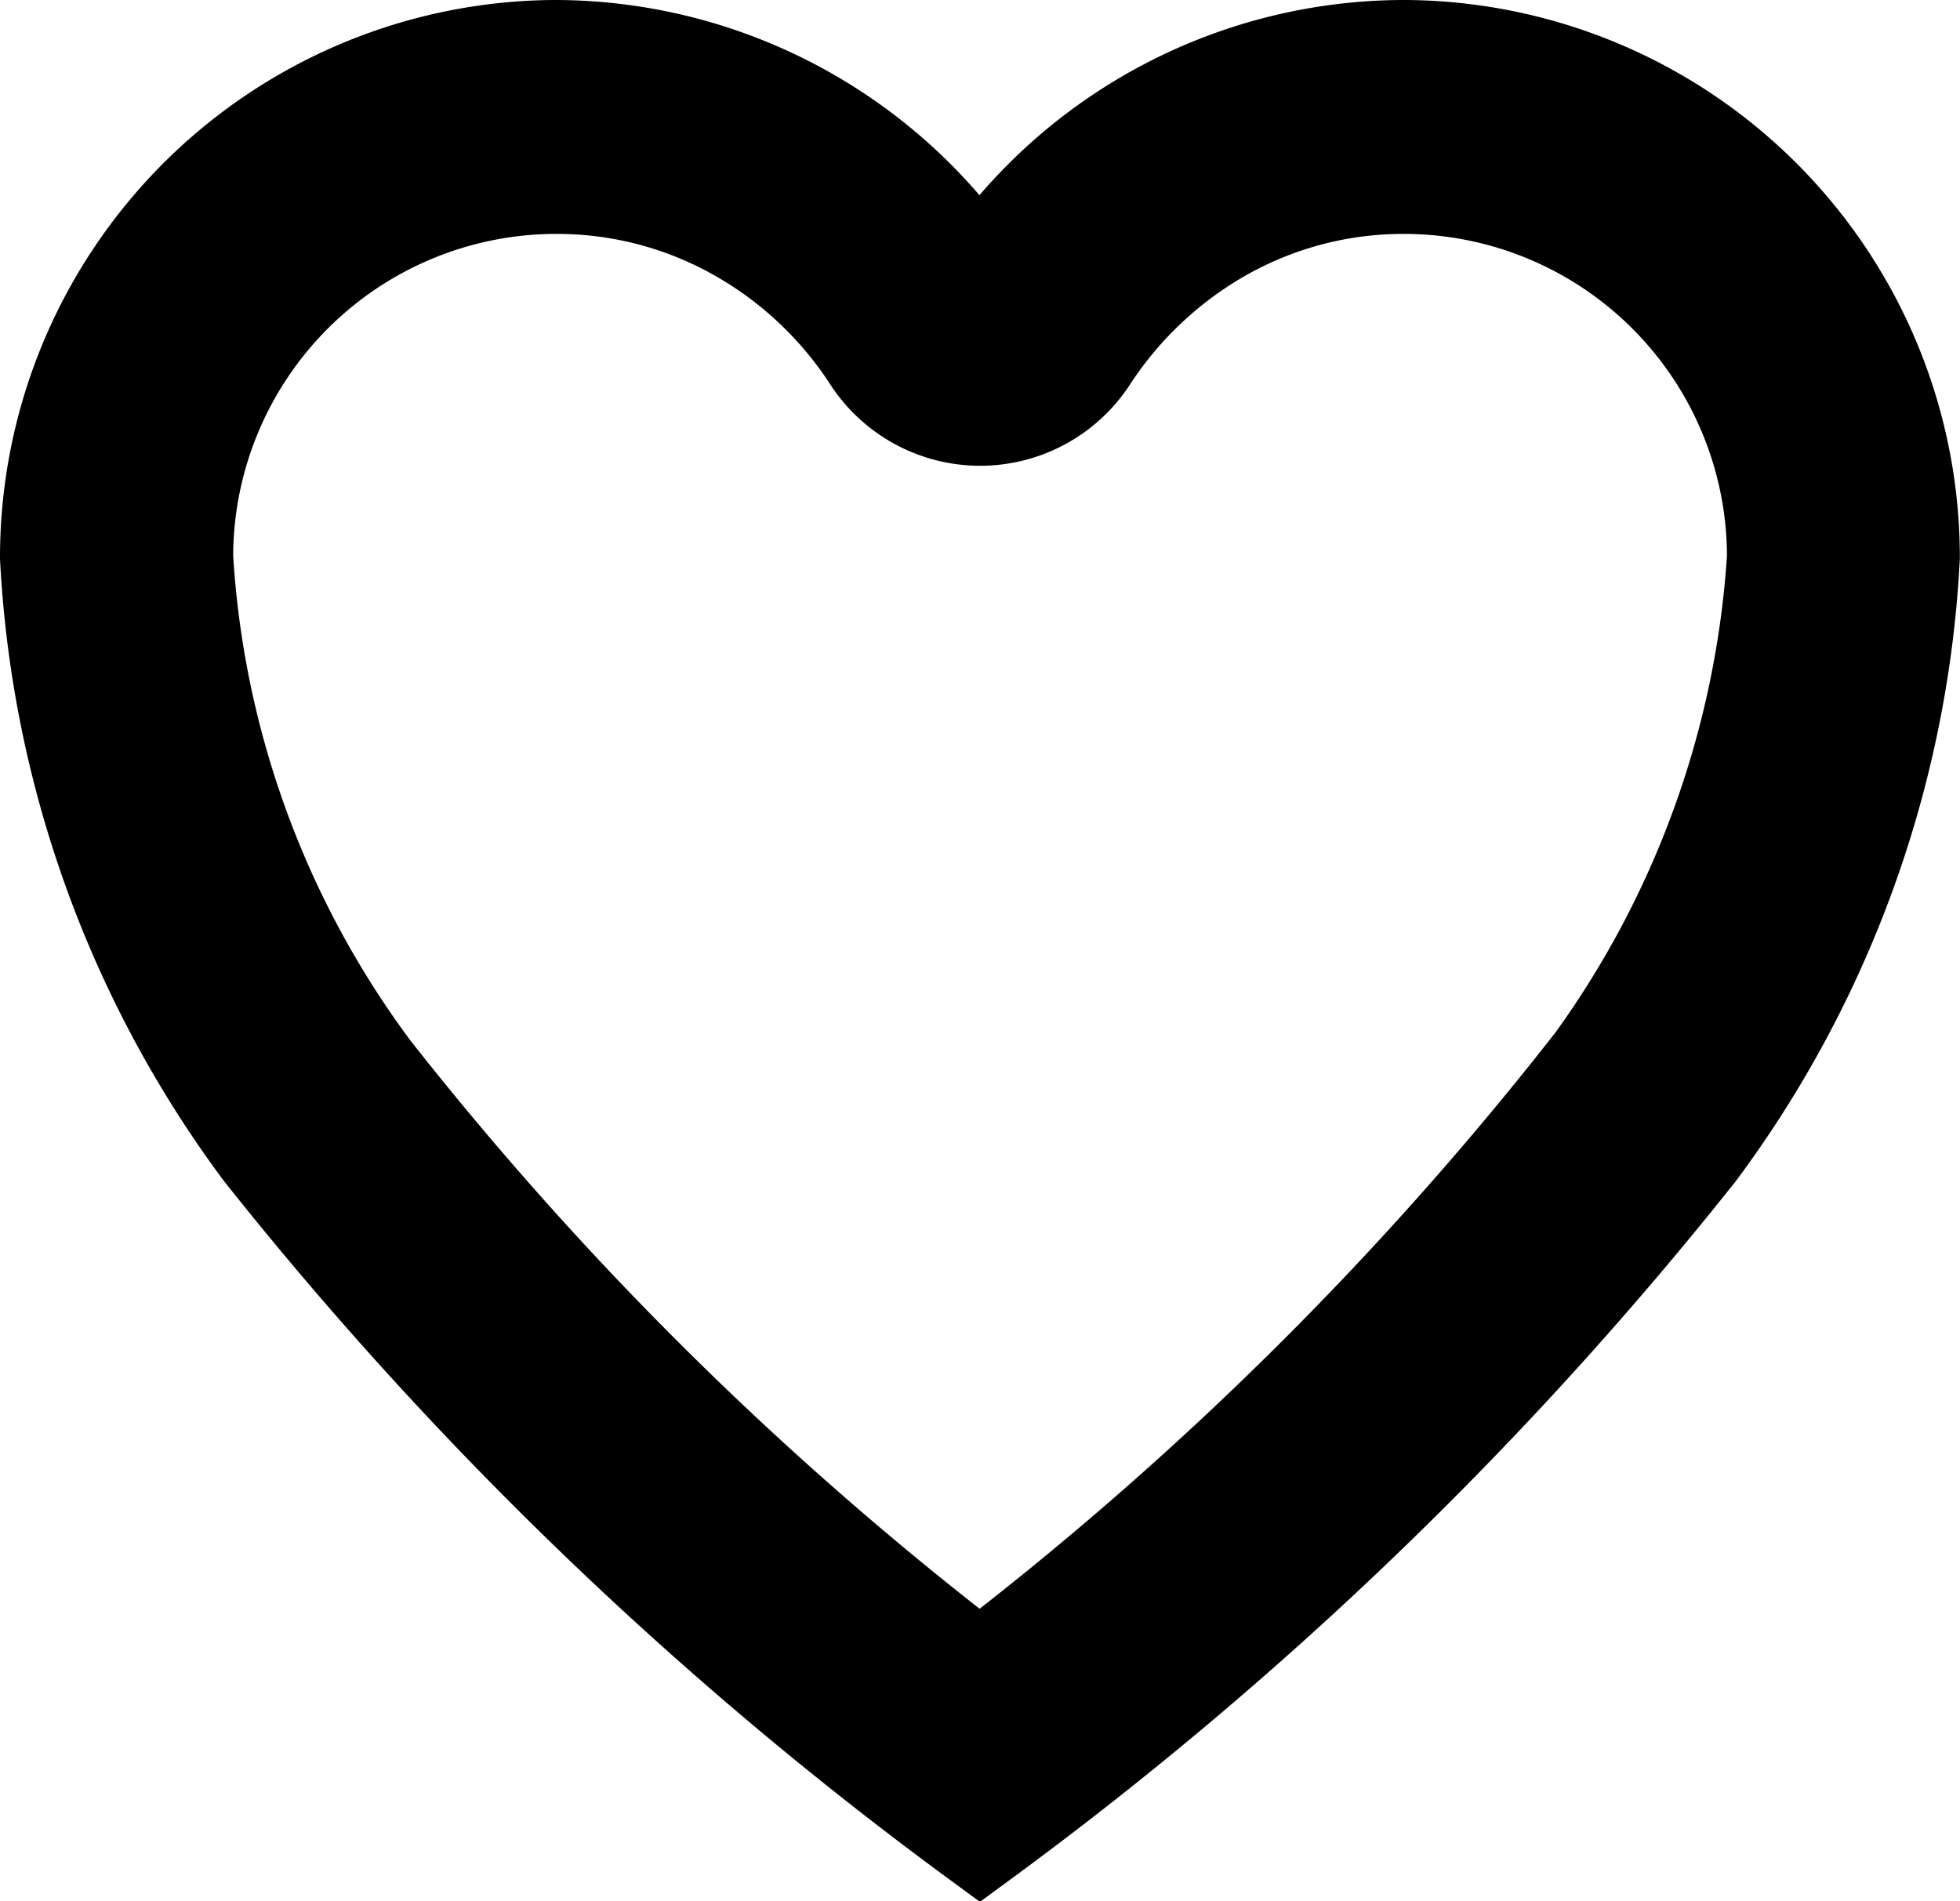 <svg xmlns="http://www.w3.org/2000/svg" width="12.609" height="12.232" viewBox="0 0 12.609 12.232">
  <path id="ios-heart-empty" d="M56.7,56h-.029a3.257,3.257,0,0,0-2.72,1.489A3.257,3.257,0,0,0,51.235,56h-.029A3.237,3.237,0,0,0,48,59.235a6.969,6.969,0,0,0,1.368,3.8,23.981,23.981,0,0,0,4.586,4.417,23.98,23.98,0,0,0,4.586-4.417,6.968,6.968,0,0,0,1.368-3.8A3.237,3.237,0,0,0,56.7,56Zm1.191,6.561a21.958,21.958,0,0,1-3.939,3.882,21.99,21.99,0,0,1-3.939-3.885A6.176,6.176,0,0,1,48.8,59.235a2.429,2.429,0,0,1,2.41-2.43h.026a2.4,2.4,0,0,1,1.177.309,2.5,2.5,0,0,1,.87.816.8.8,0,0,0,1.345,0,2.526,2.526,0,0,1,.87-.816,2.4,2.4,0,0,1,1.177-.309H56.7a2.429,2.429,0,0,1,2.41,2.43A6.254,6.254,0,0,1,57.894,62.561Z" transform="translate(-47.65 -55.65)" stroke="#000" stroke-width="0.7"/>
</svg>
